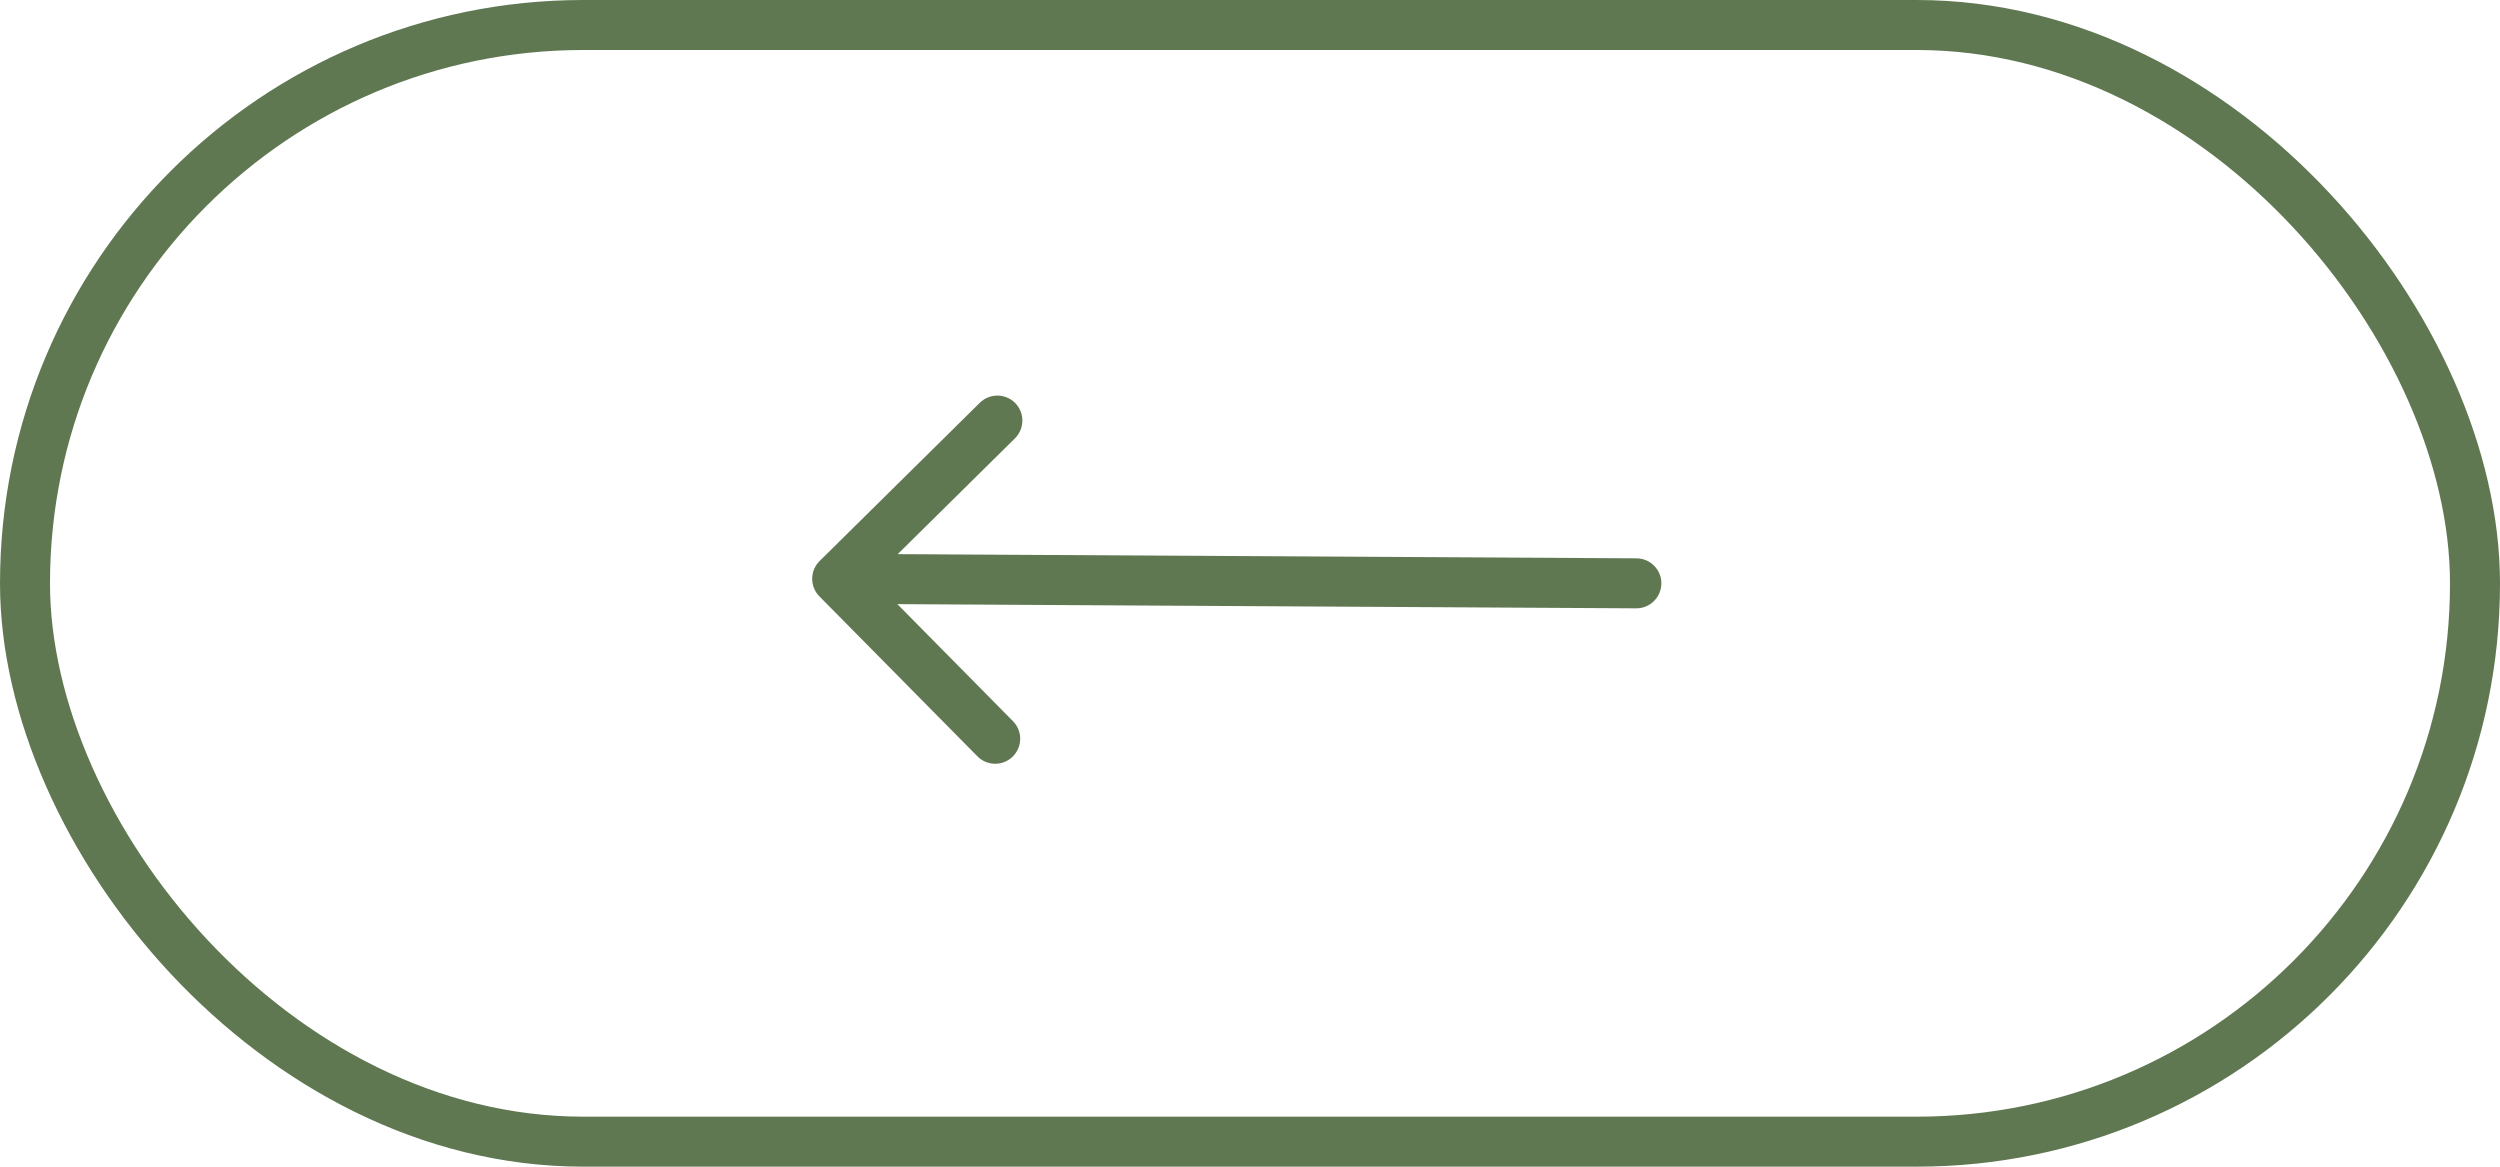 <?xml version="1.0" encoding="UTF-8"?> <svg xmlns="http://www.w3.org/2000/svg" width="60" height="28" viewBox="0 0 60 28" fill="none"><path d="M39.269 14.6C39.6 14.602 39.87 14.335 39.873 14.003C39.875 13.672 39.608 13.402 39.277 13.4L39.269 14.6ZM19.671 13.464C19.435 13.697 19.433 14.077 19.665 14.312L23.458 18.152C23.691 18.388 24.07 18.39 24.306 18.157C24.542 17.924 24.545 17.544 24.312 17.309L20.941 13.896L24.358 10.521C24.594 10.288 24.597 9.908 24.364 9.672C24.131 9.437 23.751 9.434 23.515 9.667L19.671 13.464ZM39.277 13.4L20.097 13.291L20.088 14.491L39.269 14.6L39.277 13.4Z" fill="#607852"></path><rect x="59.4" y="27.4" width="58.8" height="26.8" rx="13.4" transform="rotate(-180 59.4 27.4)" stroke="#607852" stroke-width="1.2"></rect></svg> 